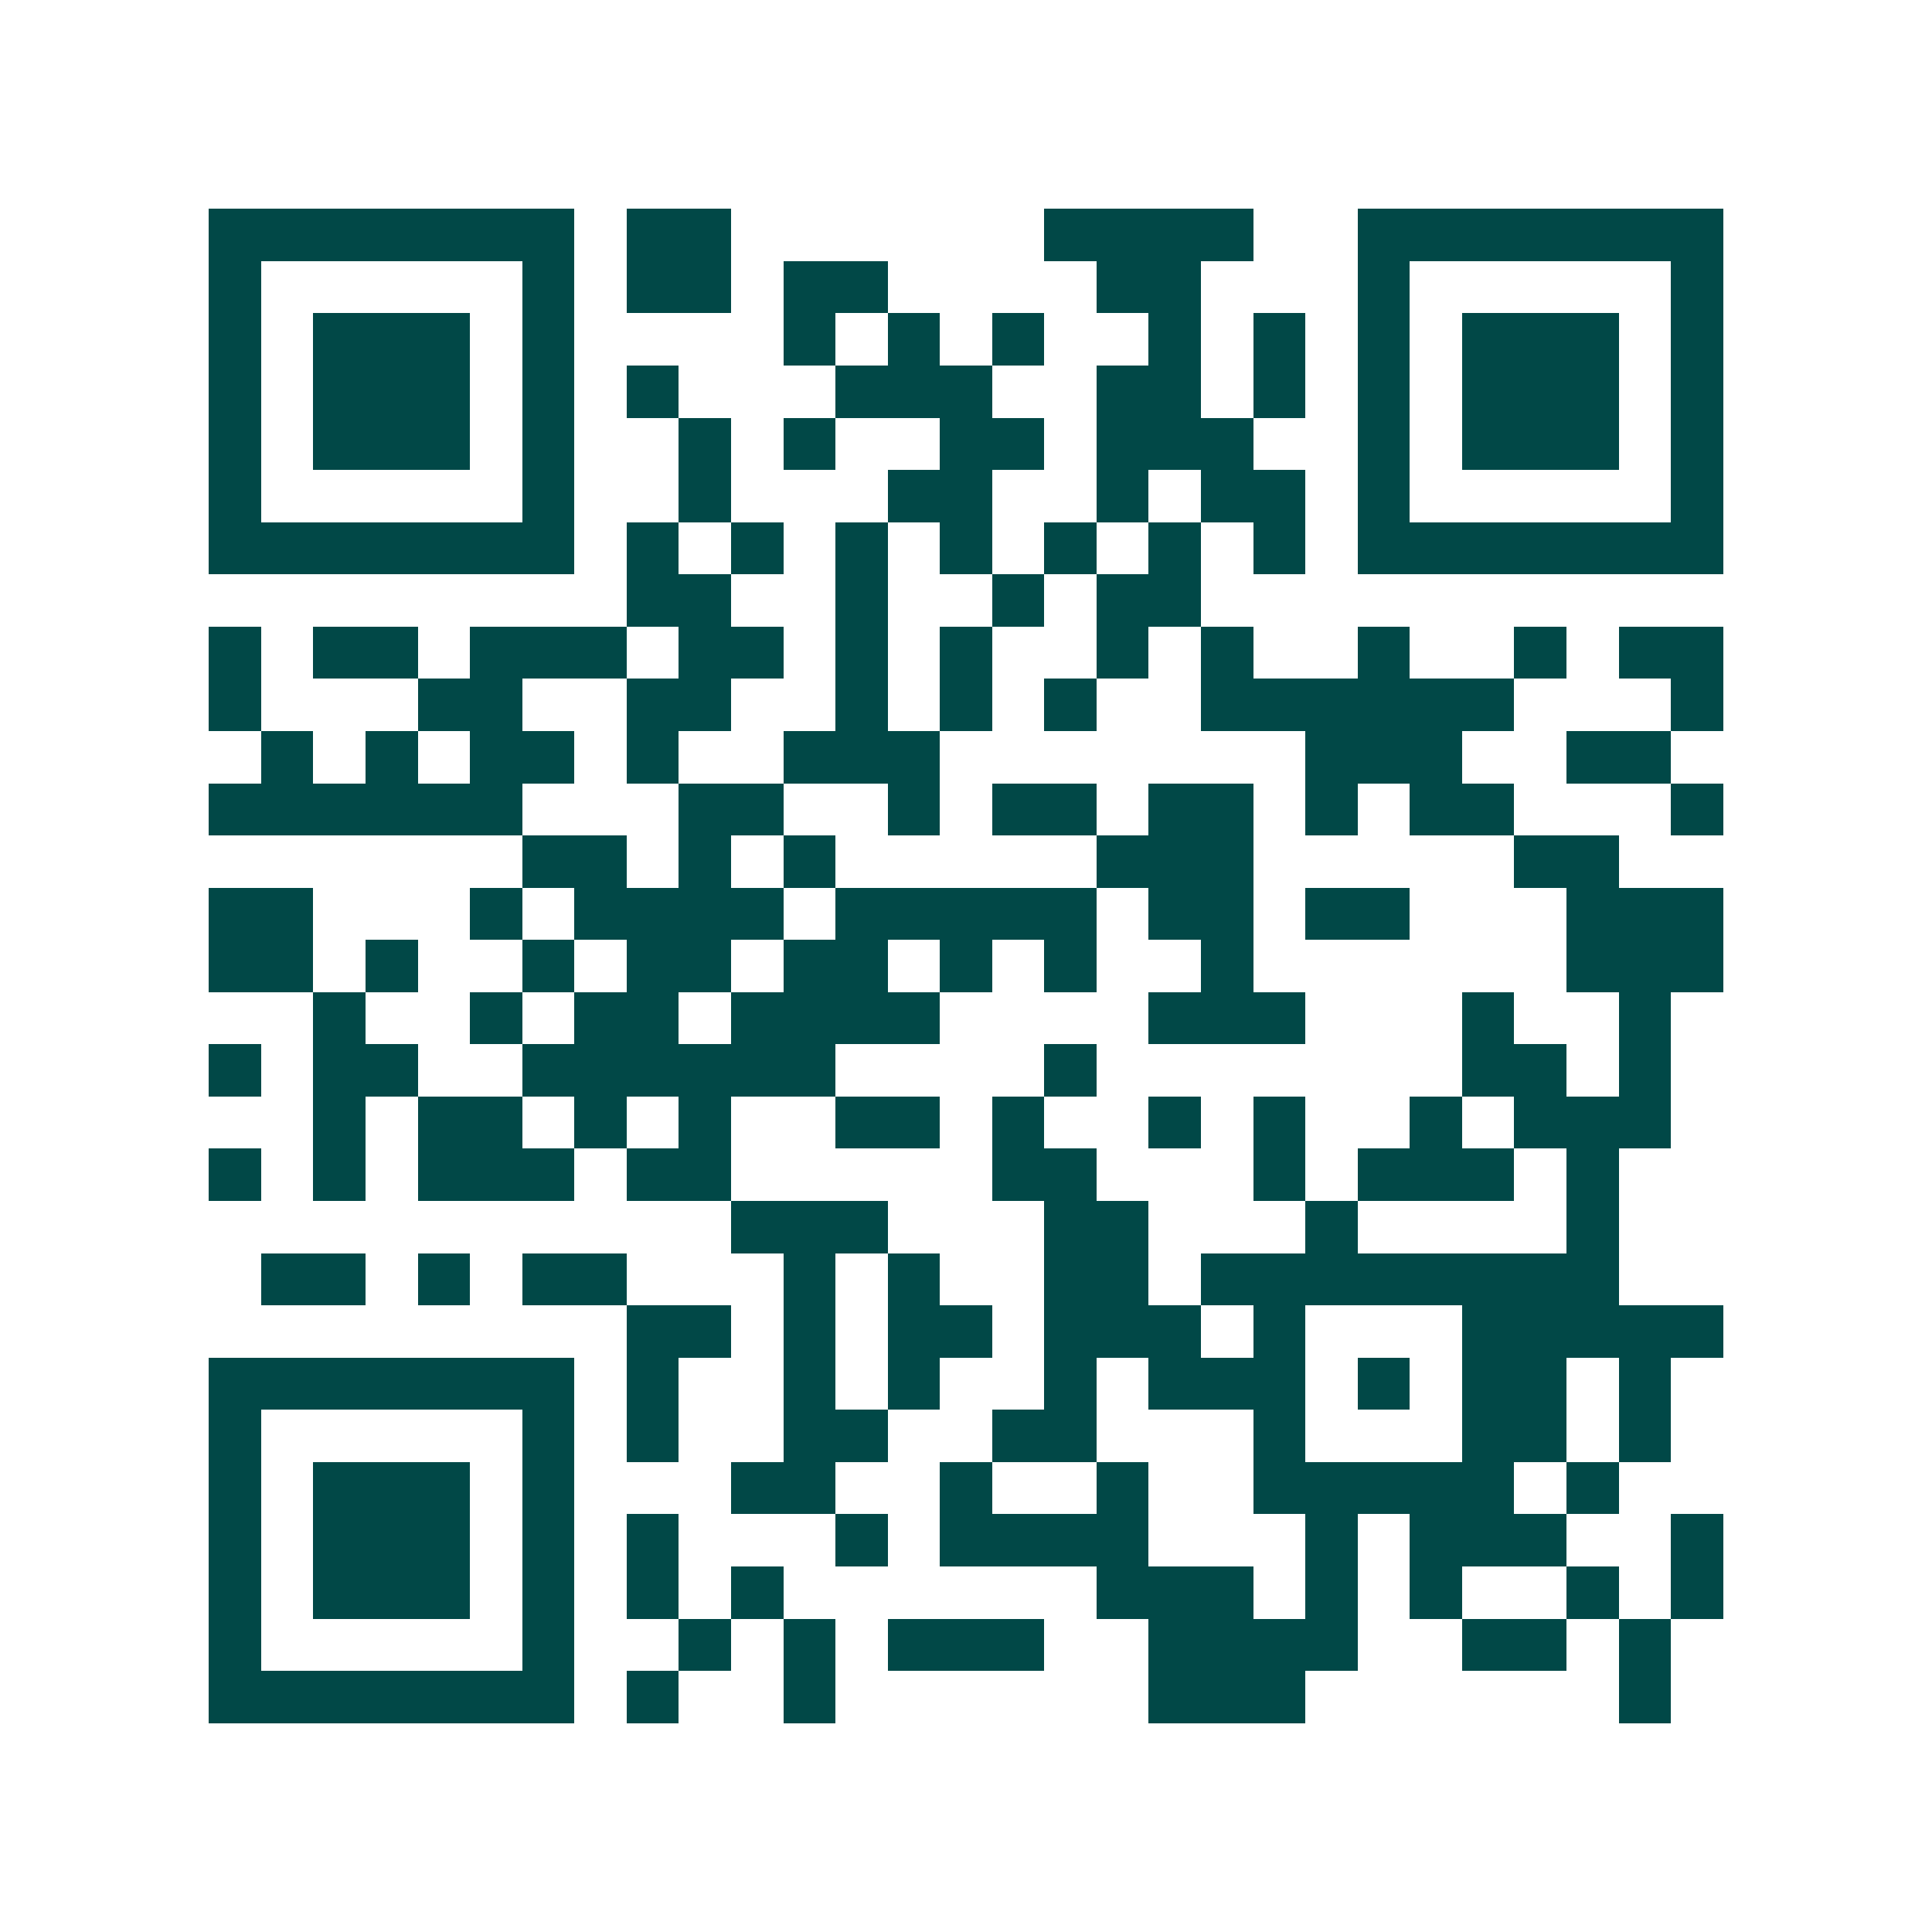 <svg xmlns="http://www.w3.org/2000/svg" width="200" height="200" viewBox="0 0 37 37" shape-rendering="crispEdges"><path fill="#ffffff" d="M0 0h37v37H0z"/><path stroke="#014847" d="M4 4.5h7m1 0h2m6 0h4m2 0h7M4 5.5h1m5 0h1m1 0h2m1 0h2m4 0h2m3 0h1m5 0h1M4 6.5h1m1 0h3m1 0h1m4 0h1m1 0h1m1 0h1m2 0h1m1 0h1m1 0h1m1 0h3m1 0h1M4 7.5h1m1 0h3m1 0h1m1 0h1m3 0h3m2 0h2m1 0h1m1 0h1m1 0h3m1 0h1M4 8.5h1m1 0h3m1 0h1m2 0h1m1 0h1m2 0h2m1 0h3m2 0h1m1 0h3m1 0h1M4 9.5h1m5 0h1m2 0h1m3 0h2m2 0h1m1 0h2m1 0h1m5 0h1M4 10.5h7m1 0h1m1 0h1m1 0h1m1 0h1m1 0h1m1 0h1m1 0h1m1 0h7M12 11.5h2m2 0h1m2 0h1m1 0h2M4 12.5h1m1 0h2m1 0h3m1 0h2m1 0h1m1 0h1m2 0h1m1 0h1m2 0h1m2 0h1m1 0h2M4 13.5h1m3 0h2m2 0h2m2 0h1m1 0h1m1 0h1m2 0h6m3 0h1M5 14.5h1m1 0h1m1 0h2m1 0h1m2 0h3m7 0h3m2 0h2M4 15.5h6m3 0h2m2 0h1m1 0h2m1 0h2m1 0h1m1 0h2m3 0h1M10 16.5h2m1 0h1m1 0h1m5 0h3m5 0h2M4 17.5h2m3 0h1m1 0h4m1 0h5m1 0h2m1 0h2m3 0h3M4 18.5h2m1 0h1m2 0h1m1 0h2m1 0h2m1 0h1m1 0h1m2 0h1m6 0h3M6 19.5h1m2 0h1m1 0h2m1 0h4m4 0h3m3 0h1m2 0h1M4 20.5h1m1 0h2m2 0h6m4 0h1m7 0h2m1 0h1M6 21.5h1m1 0h2m1 0h1m1 0h1m2 0h2m1 0h1m2 0h1m1 0h1m2 0h1m1 0h3M4 22.5h1m1 0h1m1 0h3m1 0h2m5 0h2m3 0h1m1 0h3m1 0h1M14 23.5h3m3 0h2m3 0h1m4 0h1M5 24.5h2m1 0h1m1 0h2m3 0h1m1 0h1m2 0h2m1 0h8M12 25.5h2m1 0h1m1 0h2m1 0h3m1 0h1m3 0h5M4 26.5h7m1 0h1m2 0h1m1 0h1m2 0h1m1 0h3m1 0h1m1 0h2m1 0h1M4 27.5h1m5 0h1m1 0h1m2 0h2m2 0h2m3 0h1m3 0h2m1 0h1M4 28.5h1m1 0h3m1 0h1m3 0h2m2 0h1m2 0h1m2 0h5m1 0h1M4 29.5h1m1 0h3m1 0h1m1 0h1m3 0h1m1 0h4m3 0h1m1 0h3m2 0h1M4 30.5h1m1 0h3m1 0h1m1 0h1m1 0h1m6 0h3m1 0h1m1 0h1m2 0h1m1 0h1M4 31.5h1m5 0h1m2 0h1m1 0h1m1 0h3m2 0h4m2 0h2m1 0h1M4 32.5h7m1 0h1m2 0h1m6 0h3m6 0h1"/></svg>
